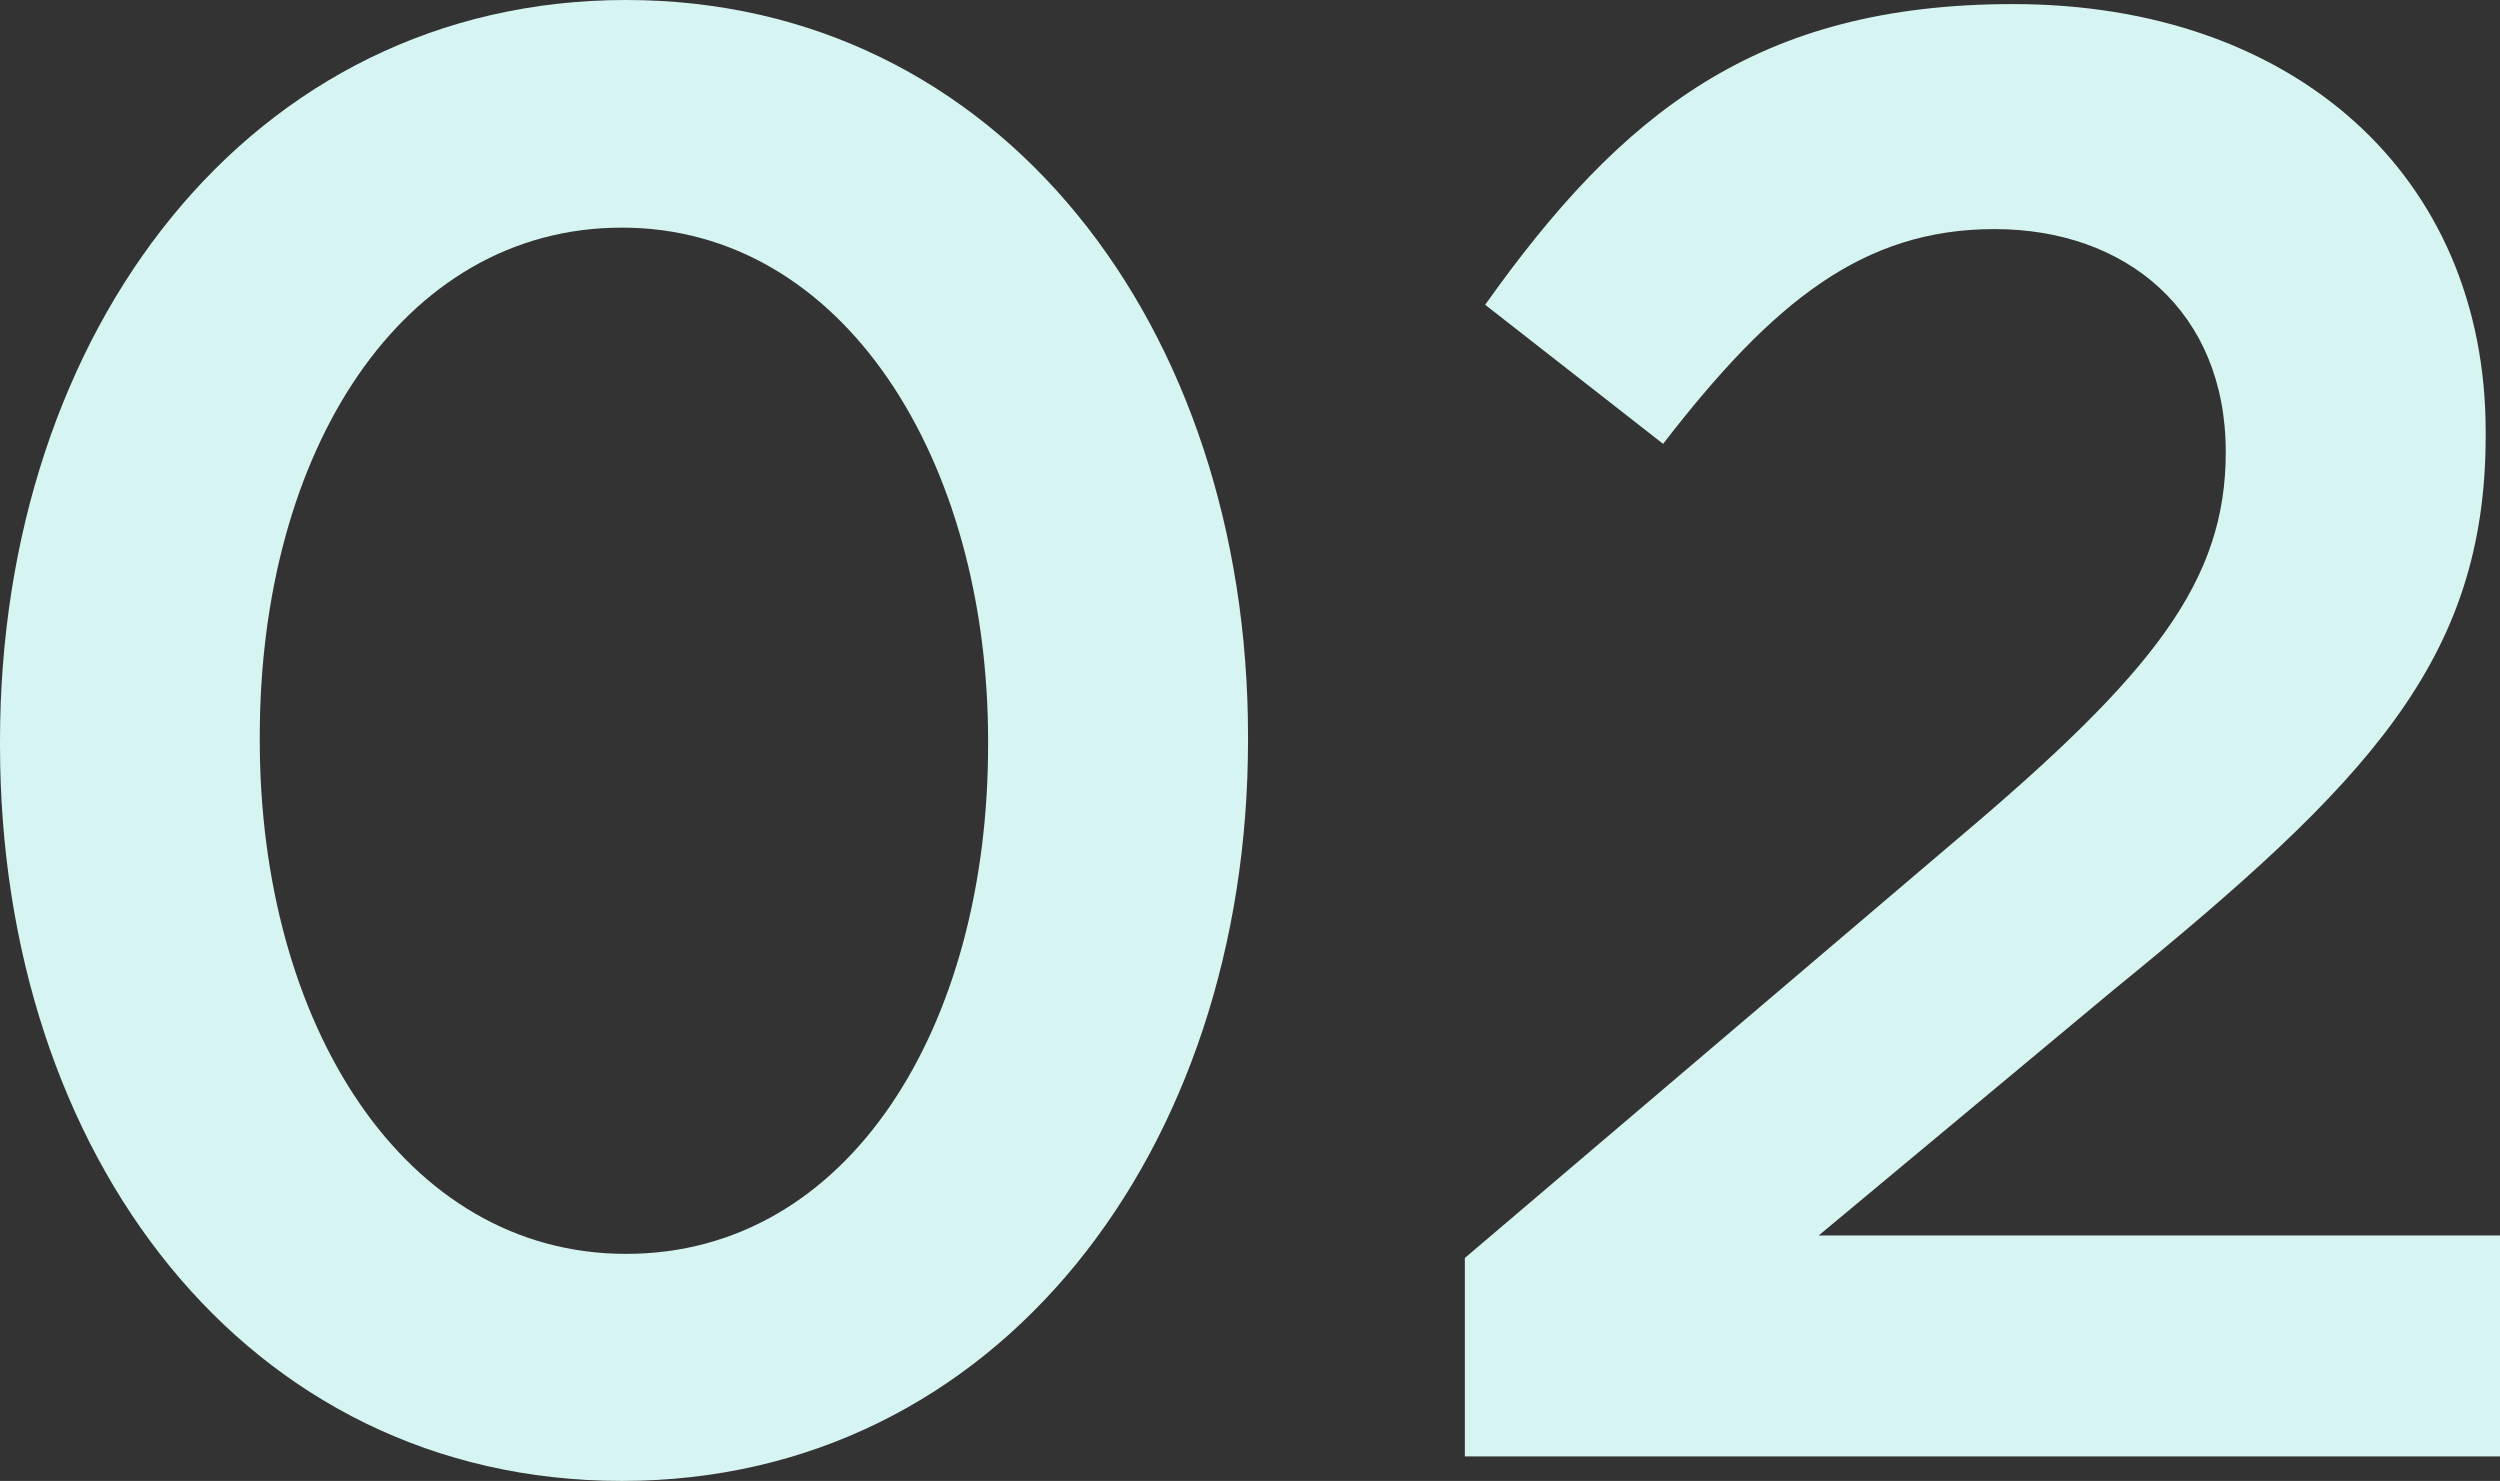 <svg xmlns="http://www.w3.org/2000/svg" viewBox="0 0 171.11 101.36"><rect x="0" y="0" width="171.11" height="101.36" fill="#333333" stroke="none"/><defs><style>.cls-1{fill:#d6f4f1;}</style></defs><title>アセット 3</title><g id="レイヤー_2" data-name="レイヤー 2"><g id="design"><path class="cls-1" d="M0,51v-.28C0,22.68,17.08,0,42.85,0,68.47,0,85.42,22.4,85.42,50.4v.28c0,28-17.09,50.68-42.85,50.68S0,79,0,51Zm67.63,0v-.28c0-19.32-9.94-35.14-25.06-35.14S17.78,30.94,17.78,50.4v.28c0,19.32,9.81,35.14,25.07,35.14S67.63,70.28,67.63,51Z"/><path class="cls-1" d="M100.26,86.1,134,57.4c13.44-11.34,18.34-17.64,18.34-26.46,0-9.66-6.86-15.26-15.82-15.26s-15.13,4.9-22.69,14.7l-12.18-9.52C111,7.7,120.28.28,137.79.28,157,.28,170.13,12,170.13,29.54v.28c0,15.4-8.12,23.8-25.48,37.94l-20.17,16.8h46.63V99.68H100.26Z"/></g></g></svg>